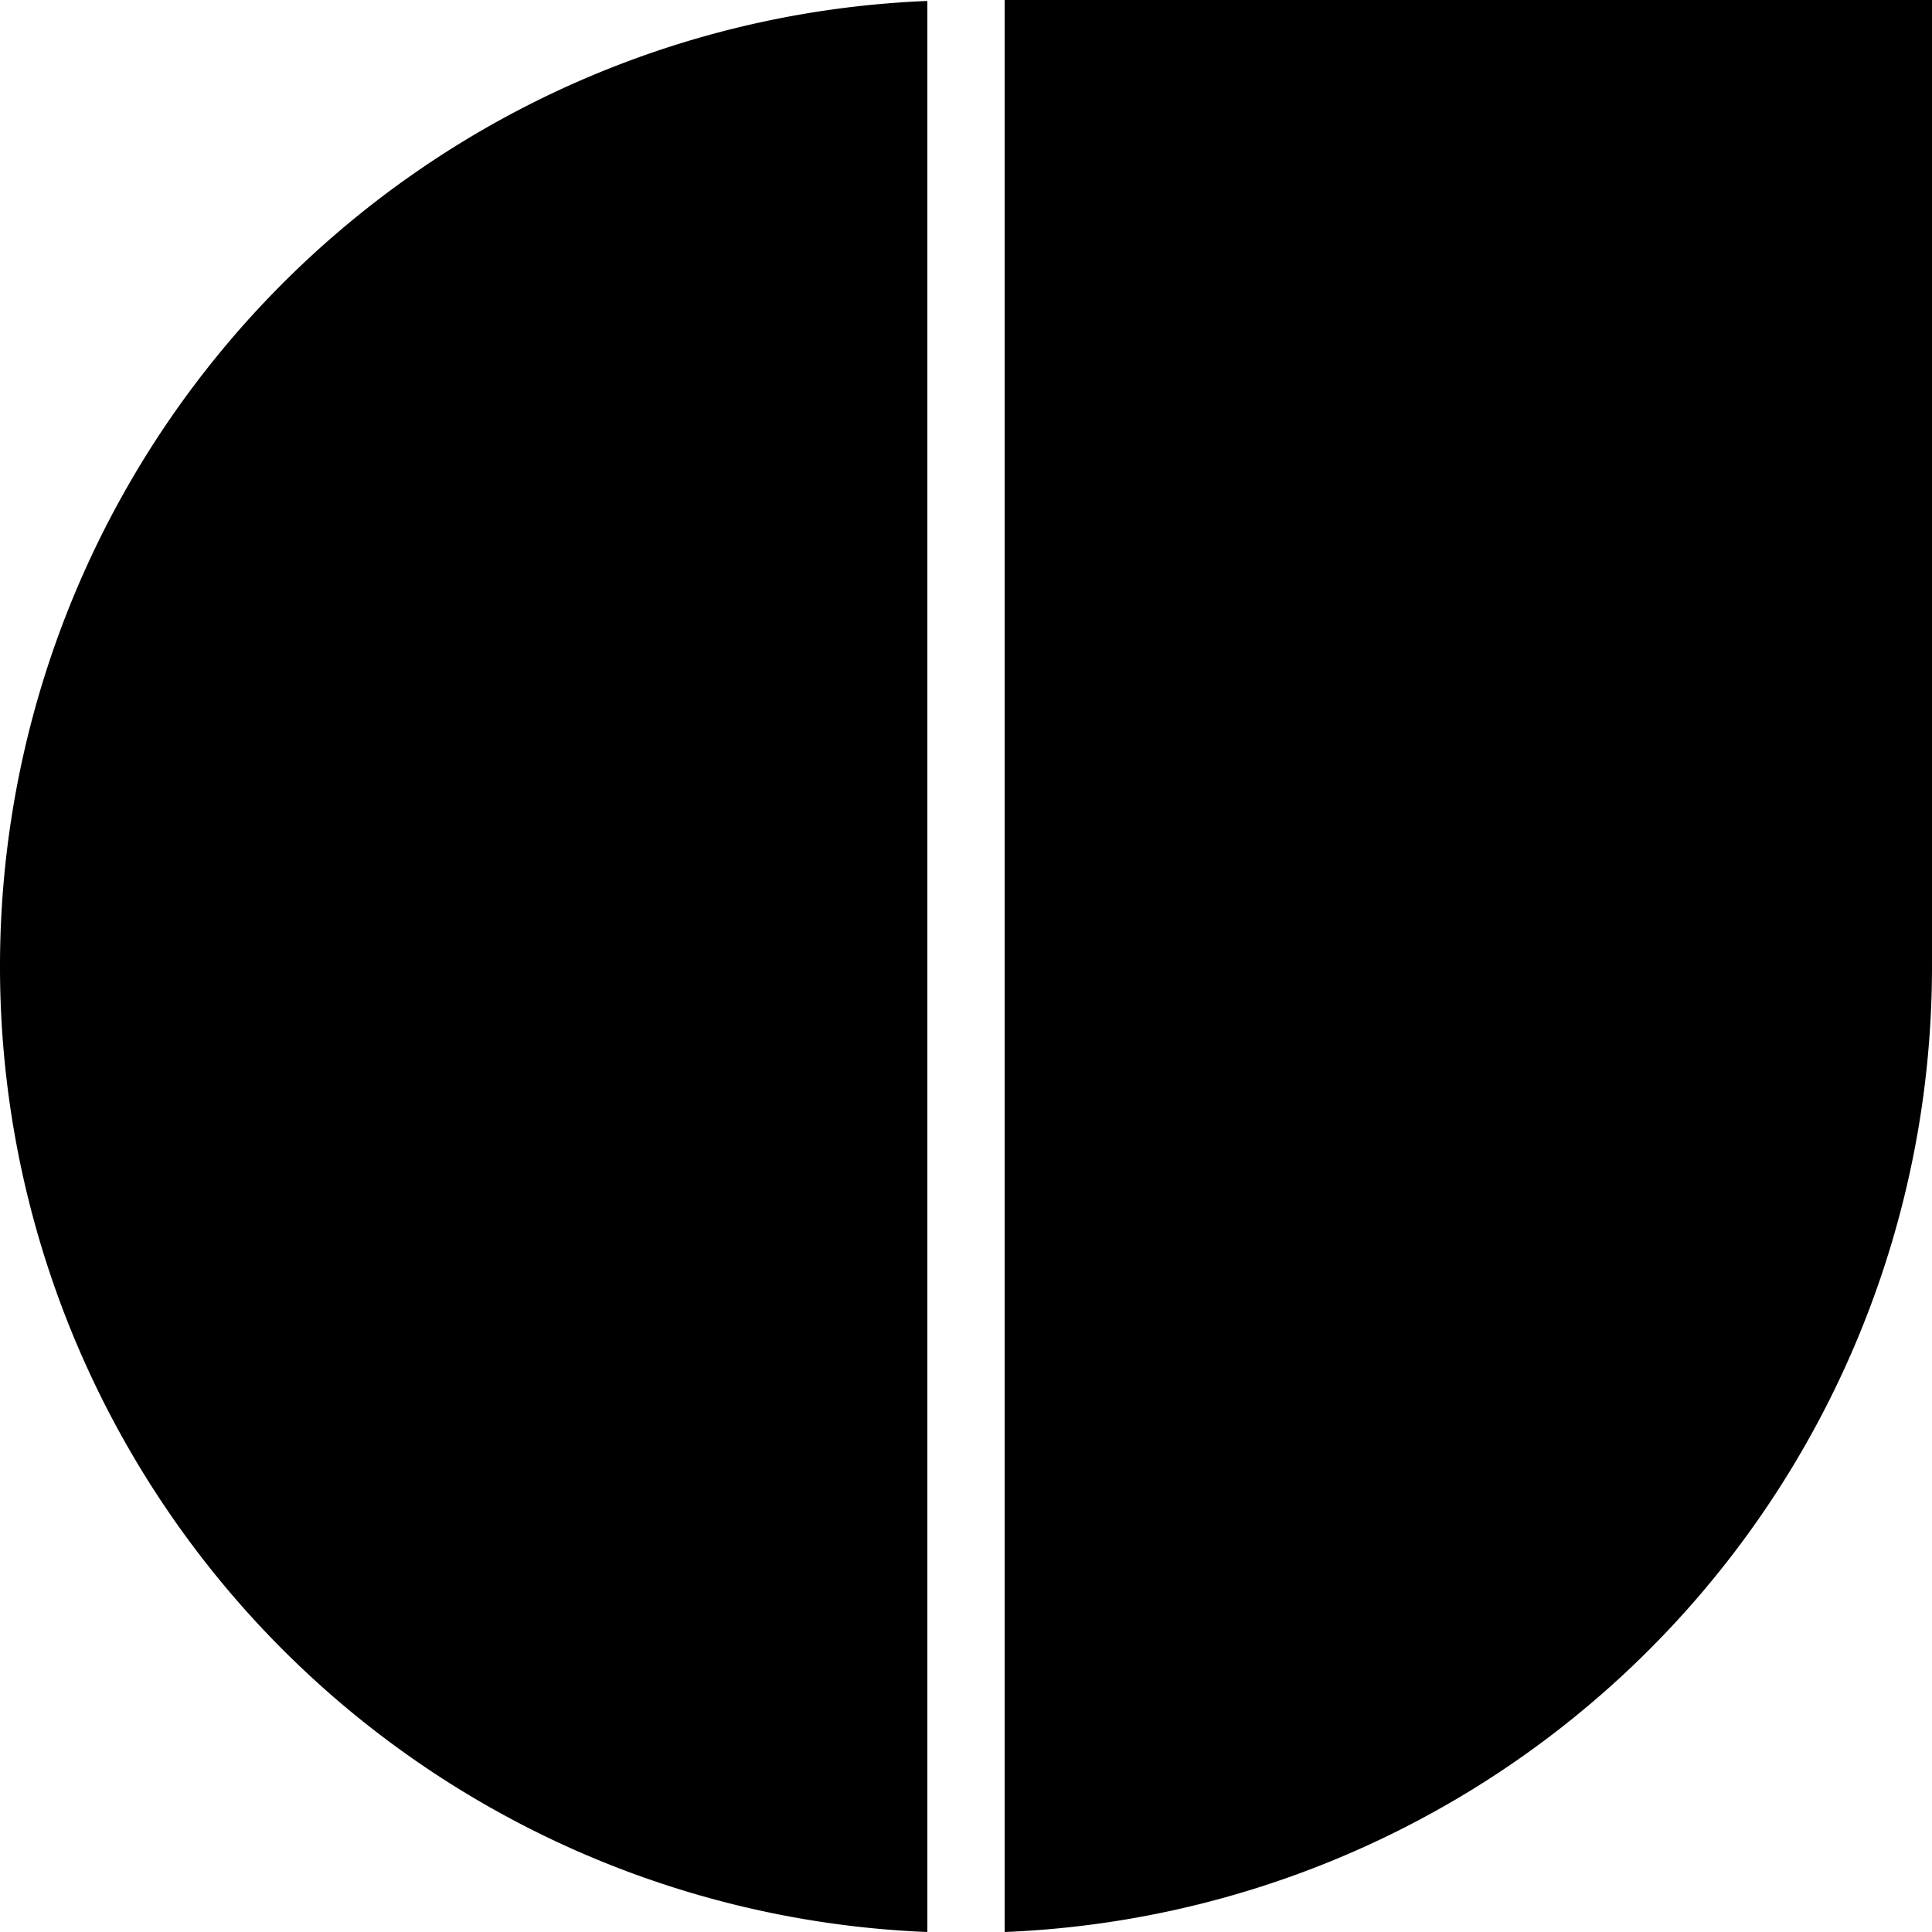 <svg xmlns="http://www.w3.org/2000/svg" viewBox="0 0 300 300"><g id="Capa_2" data-name="Capa 2"><g id="Capa_1-2" data-name="Capa 1"><path d="M0,150.08A150,150,0,0,0,144,300V.15A150,150,0,0,0,0,150.08"></path><path d="M300,150.08c0-.51,0-1,0-1.51V0H156V300A150,150,0,0,0,300,150.08"></path></g></g></svg>